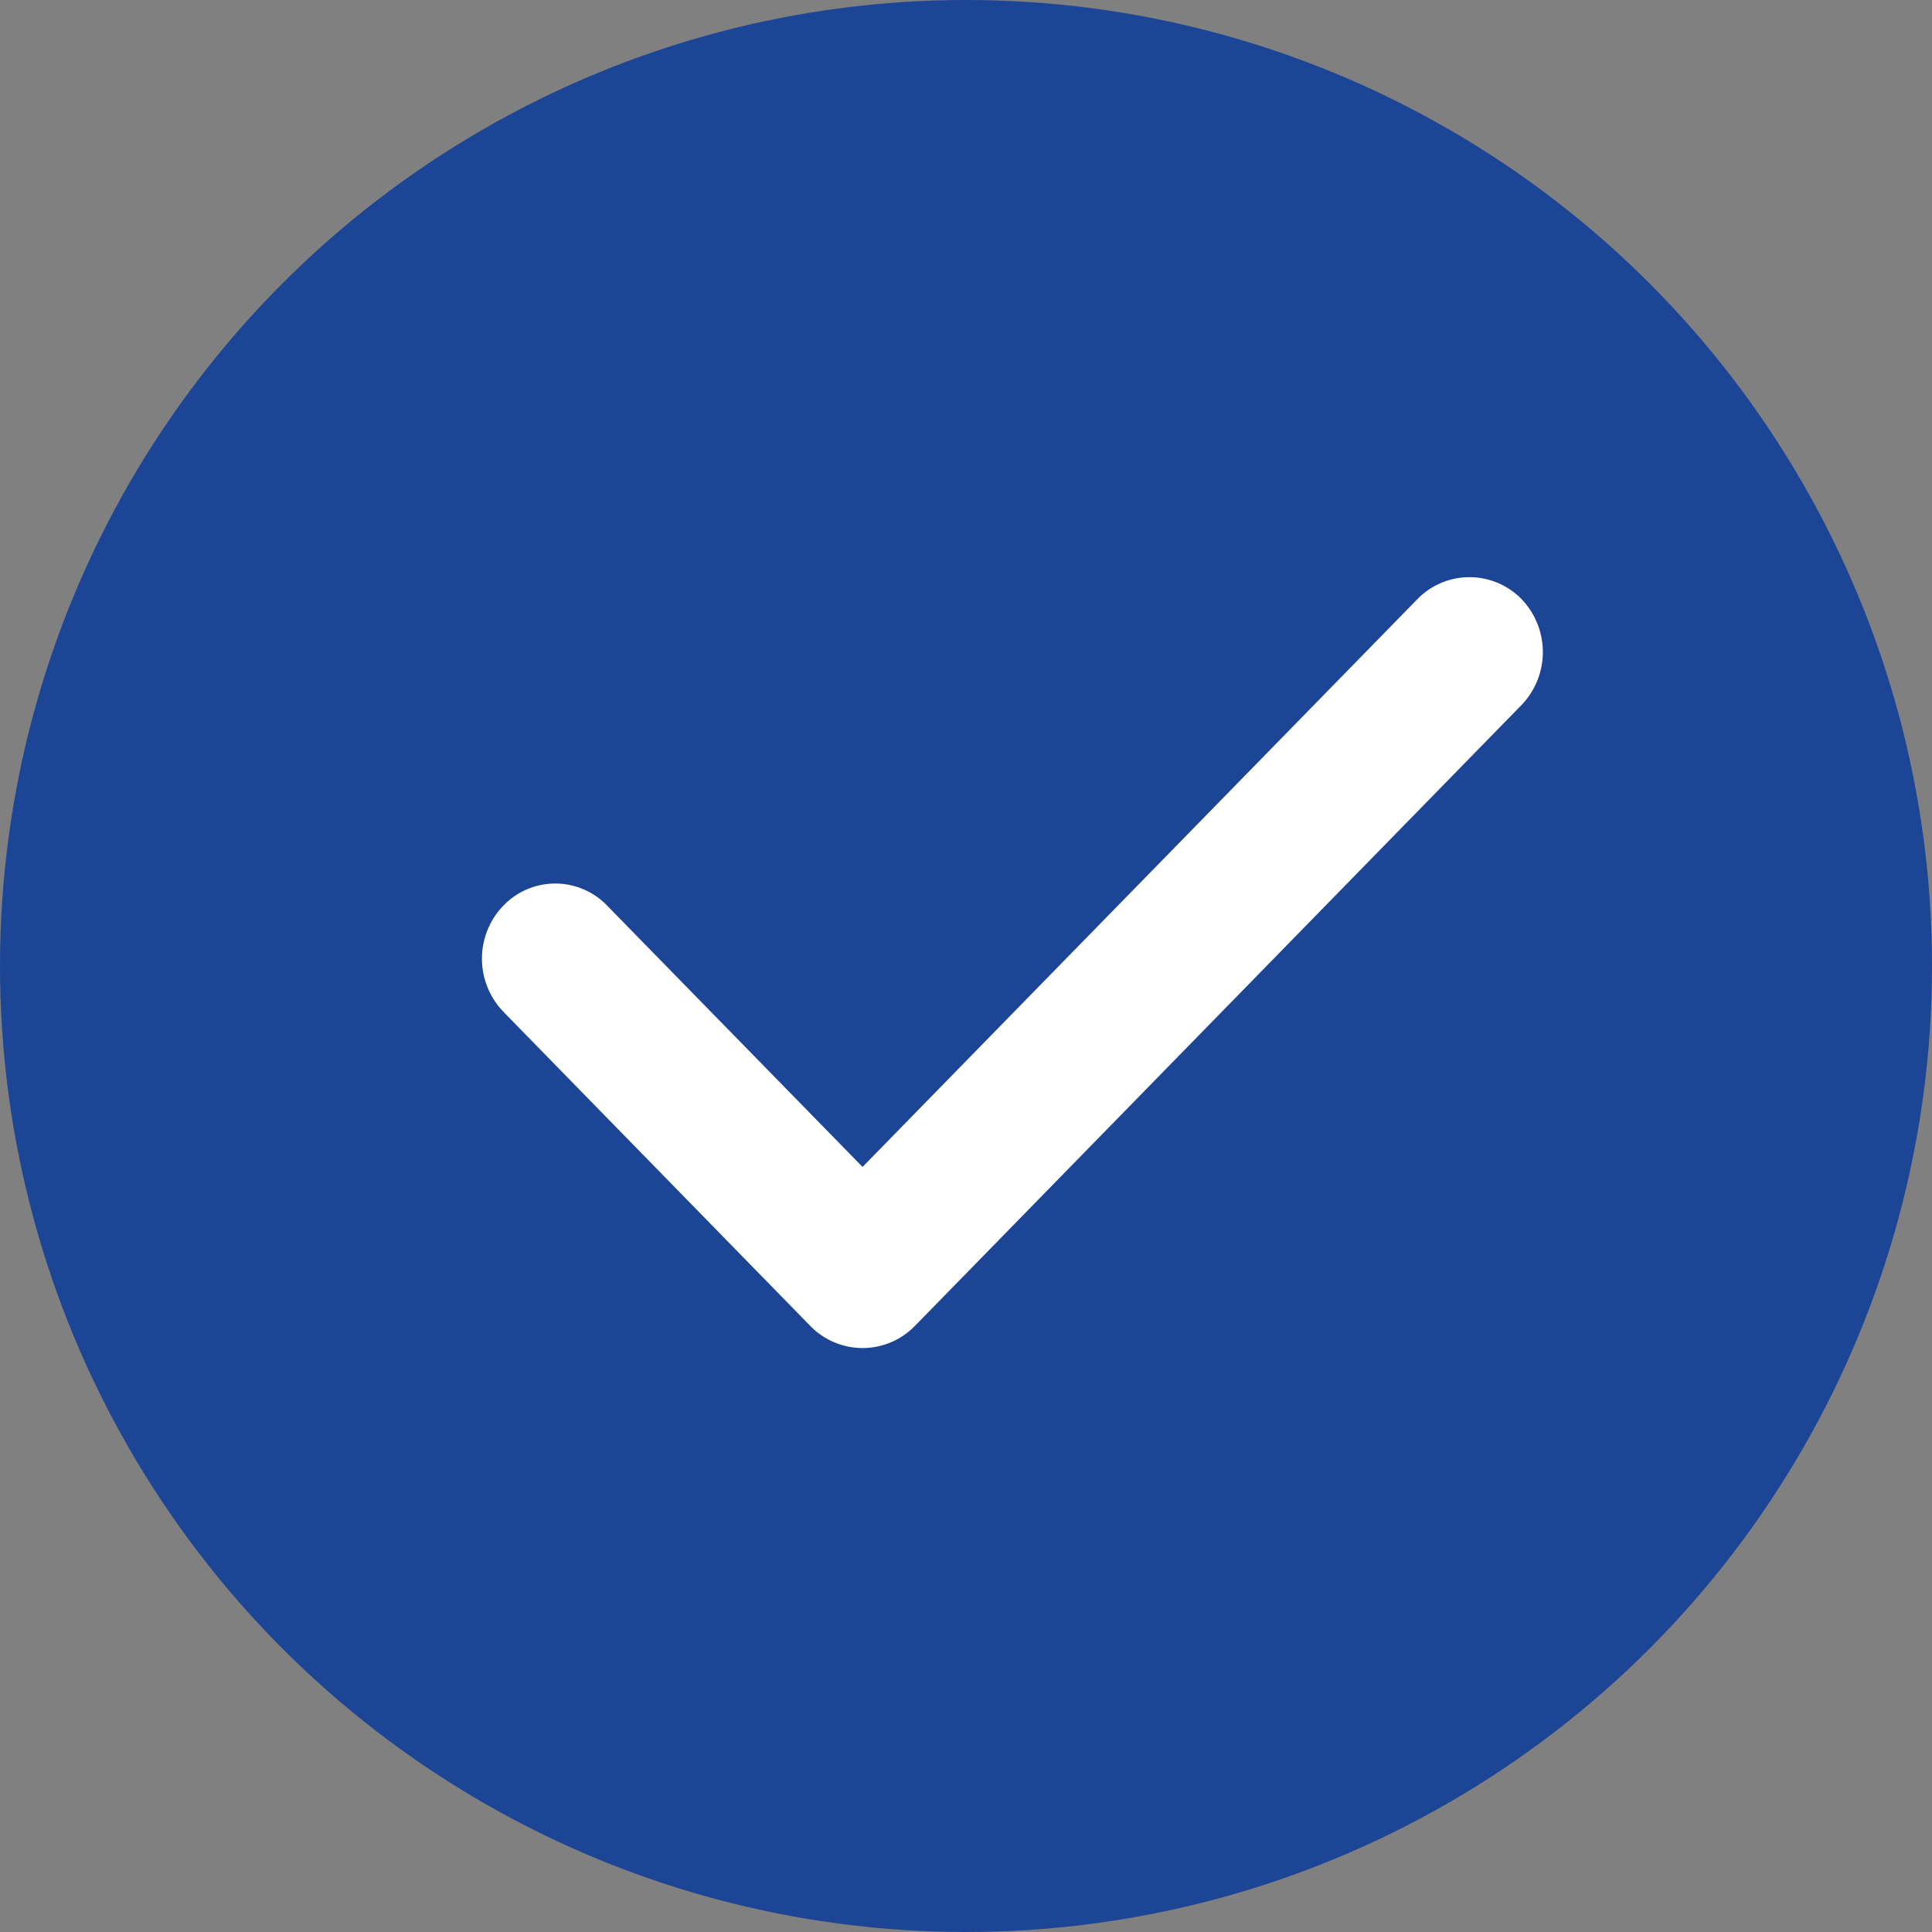 <svg id="_1" data-name="1" xmlns="http://www.w3.org/2000/svg" width="20" height="20" viewBox="0 0 20 20">
  <rect x="0" y="0" width="20" height="20" fill="#808080" stroke="none"/>
  <defs>
    <style>
      .cls-1 {
        fill: #1c4596;
      }

      .cls-2 {
        fill: #fff;
        fill-rule: evenodd;
      }
    </style>
  </defs>
  <circle class="cls-1" cx="10" cy="10" r="10"/>
  <path class="cls-2" d="M266.749,1916.11a0.753,0.753,0,0,0-1.074,0l-5.746,5.88-2.639-2.7a0.745,0.745,0,0,0-1.074-.01,0.79,0.79,0,0,0-.008,1.1s0.006,0,.009.01l3.175,3.25a0.755,0.755,0,0,0,1.075,0l6.282-6.43a0.791,0.791,0,0,0,0-1.1h0Z" transform="translate(-251 -1909.91)"/>
</svg>
